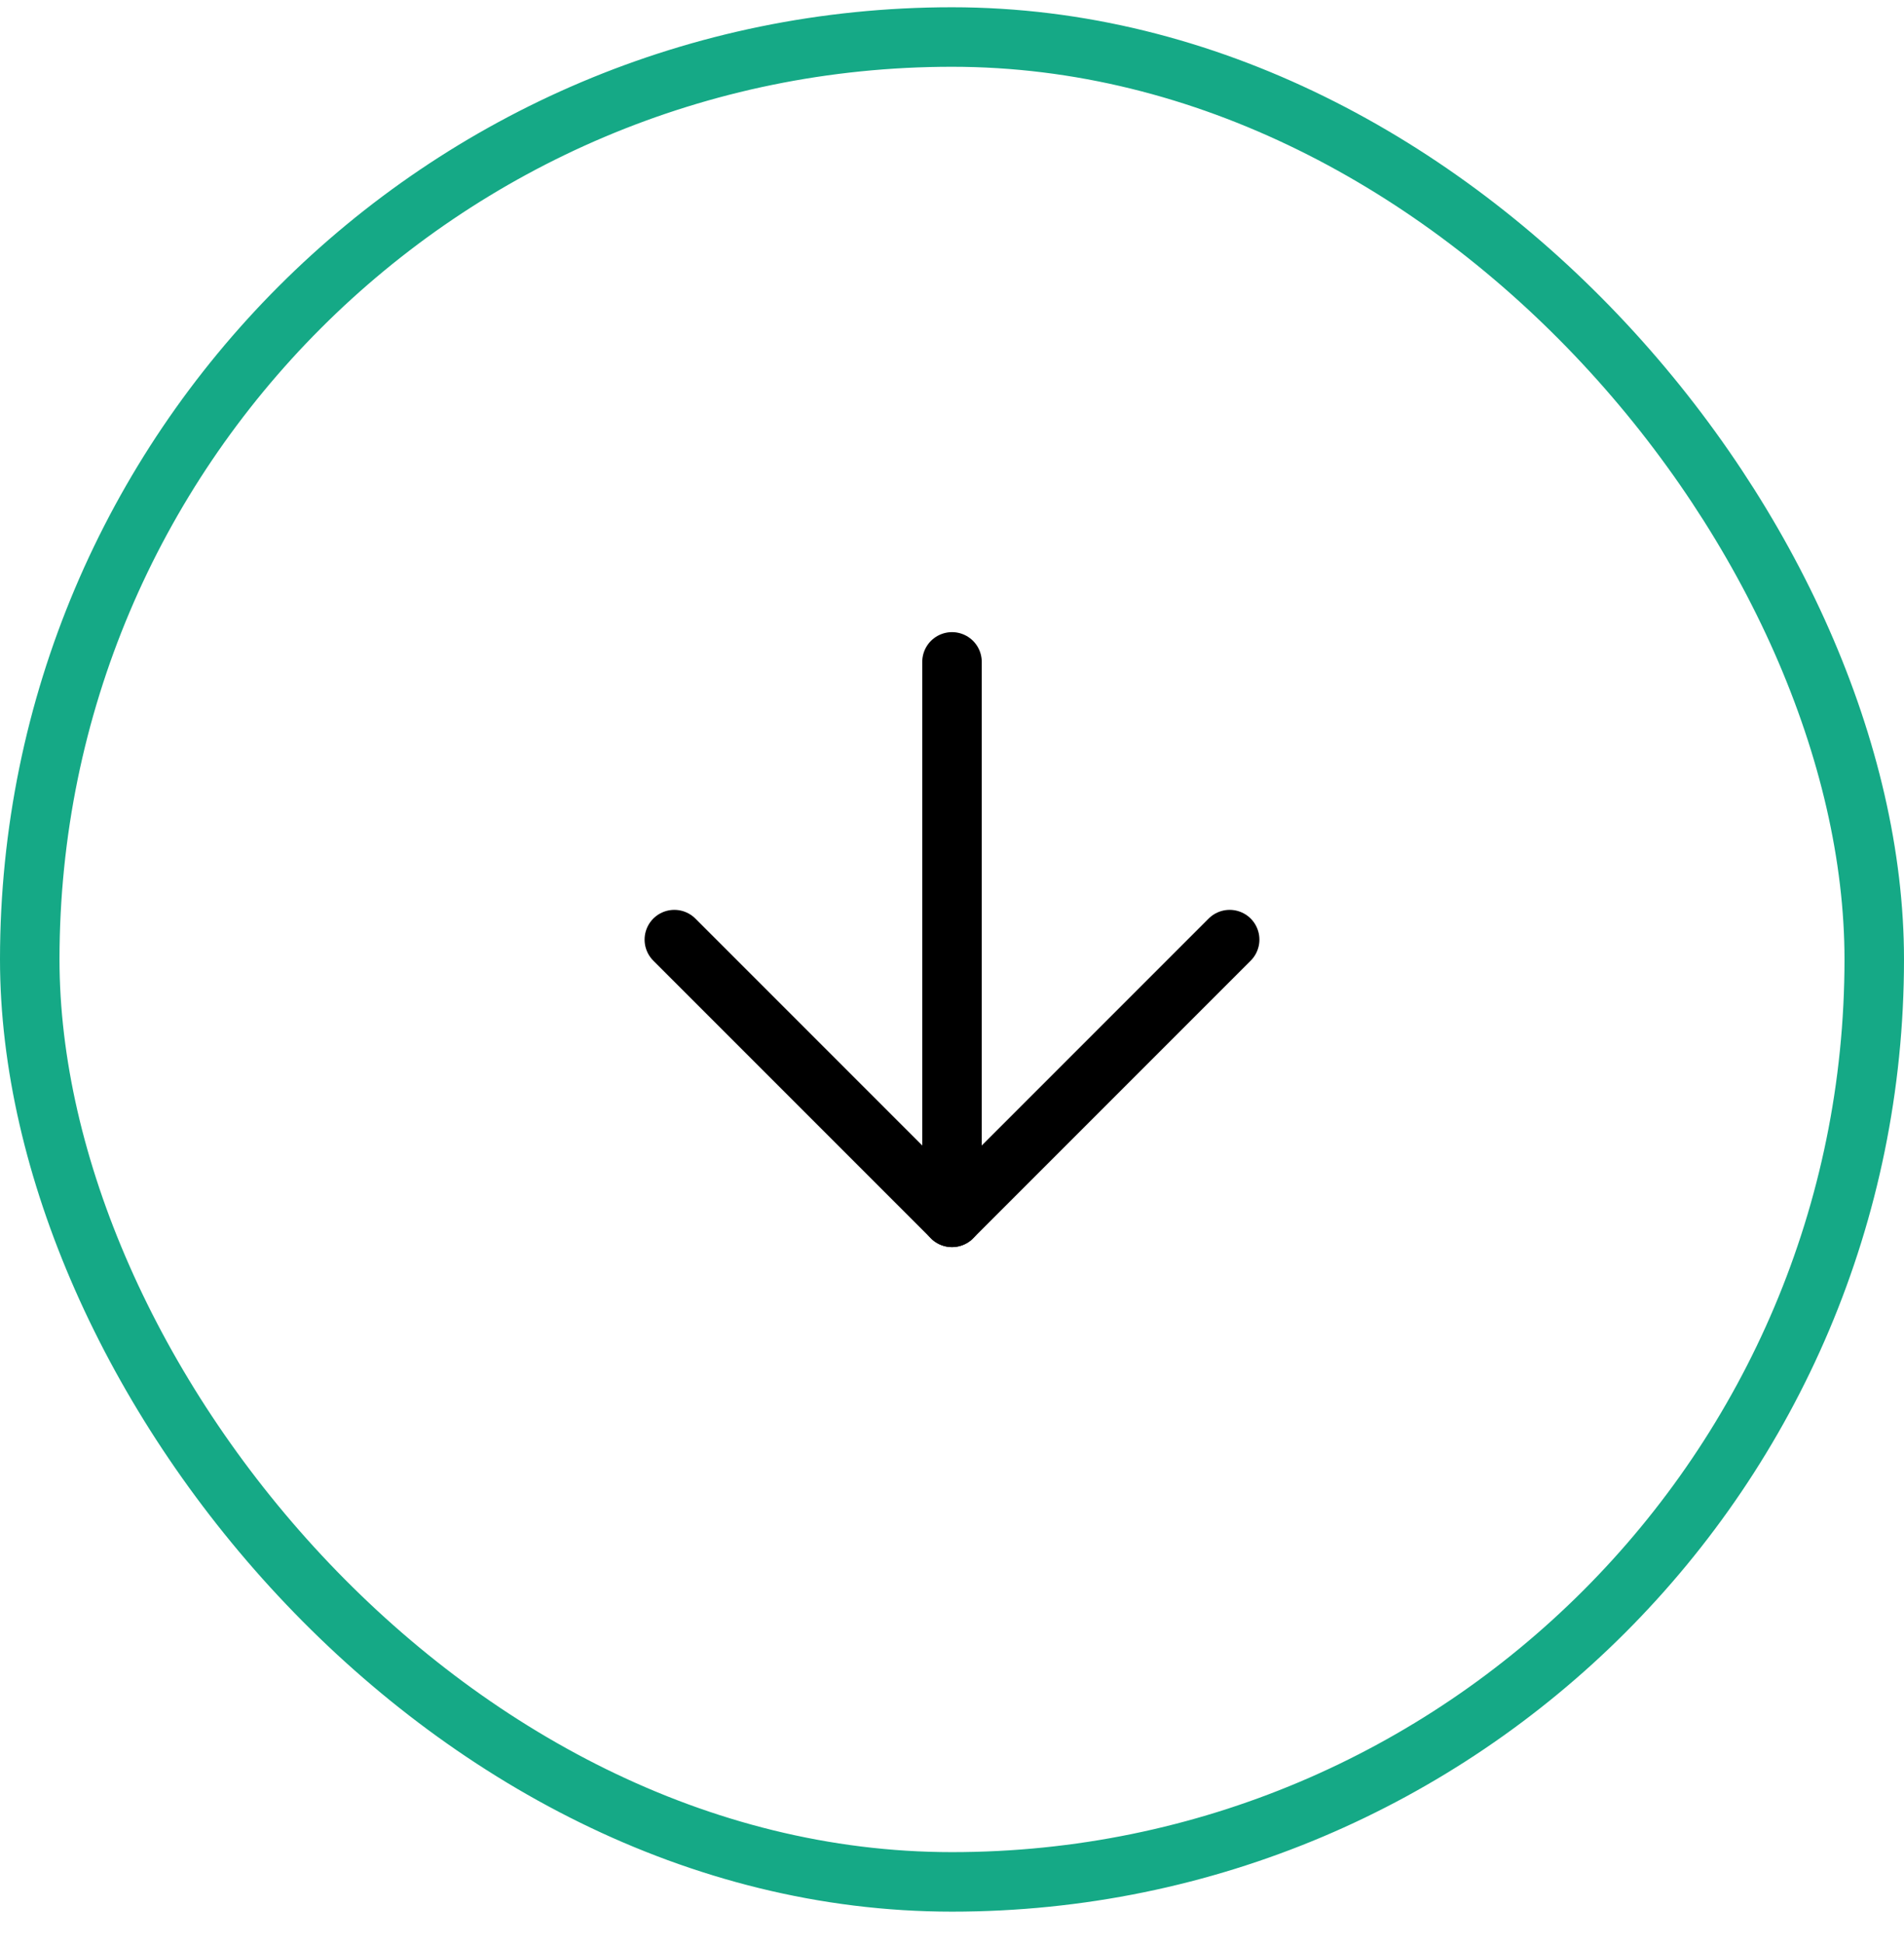 <svg width="48" height="49" viewBox="0 0 48 49" fill="none" xmlns="http://www.w3.org/2000/svg">
<rect x="0.75" y="0.933" width="46.5" height="46.5" rx="23.25" stroke="#15A986" stroke-width="1.5"/>
<path d="M24 16.683L24 30.683" stroke="black" stroke-width="1.5" stroke-linecap="round" stroke-linejoin="round"/>
<path d="M31 23.683L24 30.683L17 23.683" stroke="black" stroke-width="1.5" stroke-linecap="round" stroke-linejoin="round"/>
</svg>
